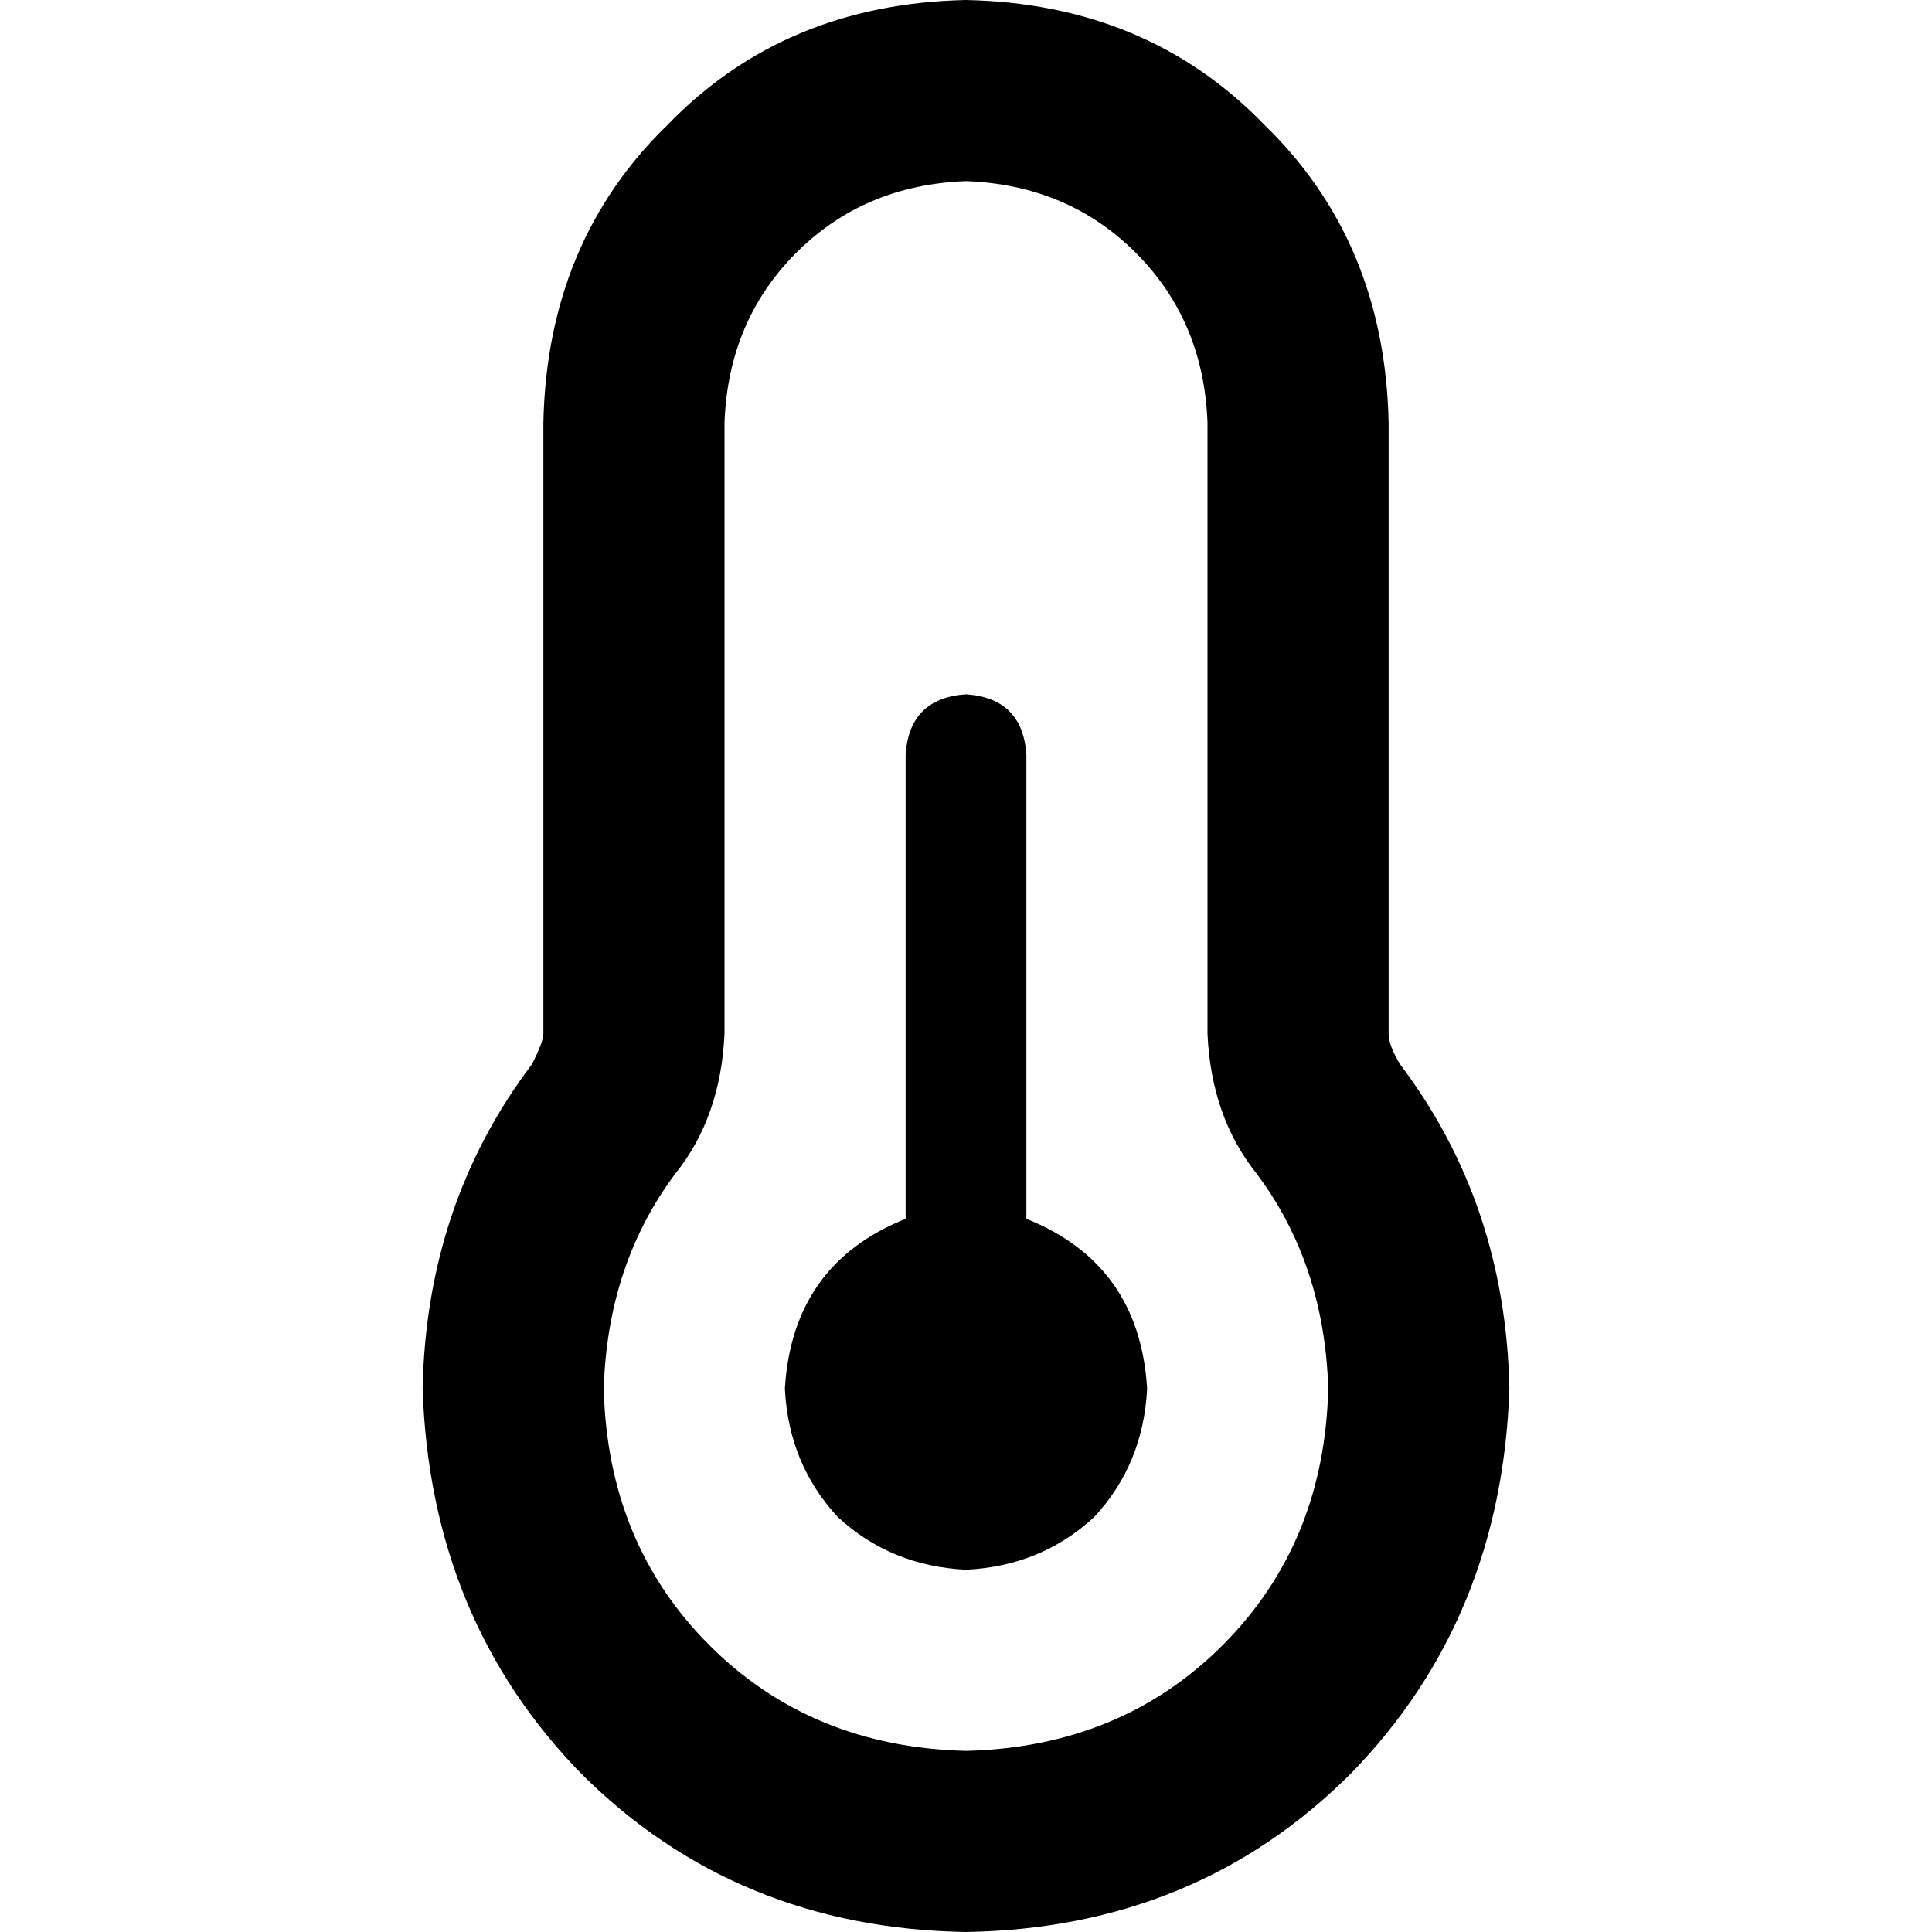 <svg xmlns="http://www.w3.org/2000/svg" viewBox="0 0 512 512">
  <path d="M 256 48 Q 229 49 211 67 L 211 67 L 211 67 Q 193 85 192 112 L 192 274 L 192 274 Q 191 296 179 311 Q 161 335 160 368 Q 161 409 188 436 Q 215 463 256 464 Q 297 463 324 436 Q 351 409 352 368 Q 351 335 333 311 Q 321 296 320 274 L 320 112 L 320 112 Q 319 85 301 67 Q 283 49 256 48 L 256 48 Z M 144 112 Q 145 64 177 33 L 177 33 L 177 33 Q 208 1 256 0 Q 304 1 335 33 Q 367 64 368 112 L 368 274 L 368 274 Q 368 277 371 282 Q 399 319 400 368 Q 398 429 358 470 Q 317 511 256 512 Q 195 511 154 470 Q 114 429 112 368 Q 113 319 141 282 Q 144 276 144 274 L 144 112 L 144 112 Z M 304 368 Q 303 388 290 402 L 290 402 L 290 402 Q 276 415 256 416 Q 236 415 222 402 Q 209 388 208 368 Q 210 335 240 323 L 240 200 L 240 200 Q 241 185 256 184 Q 271 185 272 200 L 272 323 L 272 323 Q 302 335 304 368 L 304 368 Z" />
</svg>